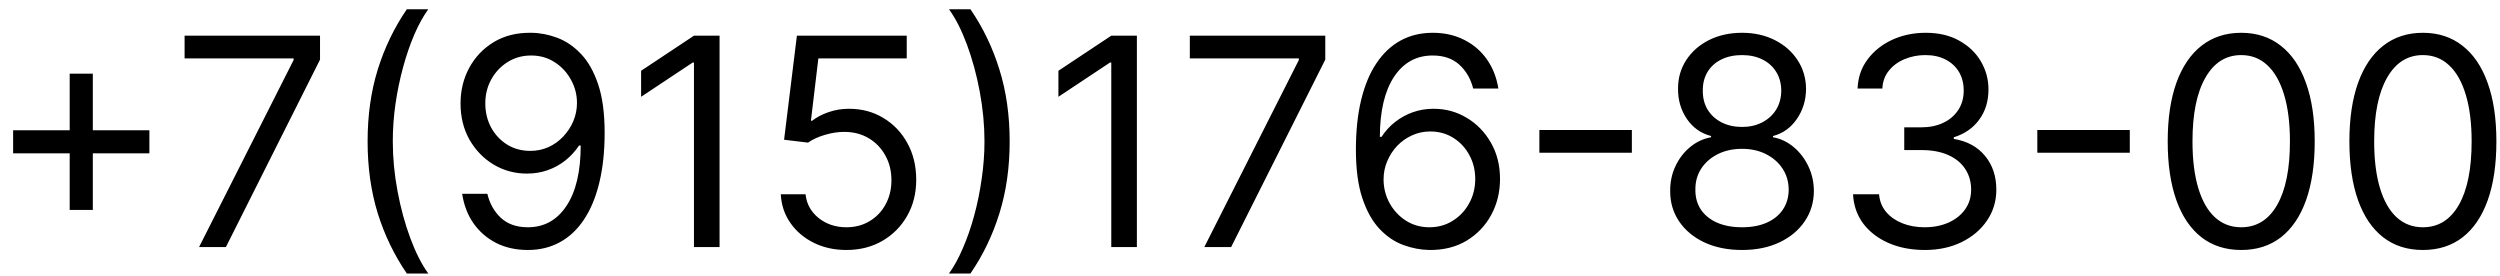 <?xml version="1.0" encoding="UTF-8"?> <svg xmlns="http://www.w3.org/2000/svg" width="172" height="19" viewBox="0 0 172 19" fill="none"> <path d="M4.795 14.443V5.068H6.386V14.443H4.795ZM0.903 10.551V8.96H10.278V10.551H0.903ZM13.695 17L20.2 4.131V4.017H12.7V2.455H22.018V4.102L15.541 17H13.695ZM25.291 9.727C25.291 7.938 25.523 6.292 25.987 4.791C26.456 3.286 27.123 1.901 27.99 0.636H29.467C29.126 1.105 28.806 1.683 28.508 2.369C28.215 3.051 27.957 3.802 27.734 4.621C27.512 5.435 27.336 6.278 27.209 7.149C27.085 8.02 27.024 8.88 27.024 9.727C27.024 10.854 27.133 11.998 27.351 13.158C27.568 14.318 27.862 15.395 28.231 16.389C28.601 17.384 29.012 18.193 29.467 18.818H27.99C27.123 17.554 26.456 16.171 25.987 14.671C25.523 13.165 25.291 11.517 25.291 9.727ZM36.543 2.256C37.139 2.26 37.736 2.374 38.332 2.597C38.929 2.819 39.474 3.188 39.966 3.705C40.458 4.216 40.854 4.914 41.152 5.8C41.45 6.685 41.599 7.795 41.599 9.131C41.599 10.423 41.476 11.572 41.23 12.575C40.989 13.574 40.638 14.417 40.179 15.104C39.724 15.79 39.17 16.311 38.517 16.666C37.868 17.021 37.135 17.199 36.315 17.199C35.501 17.199 34.774 17.038 34.135 16.716C33.501 16.389 32.98 15.937 32.572 15.359C32.17 14.777 31.912 14.102 31.798 13.335H33.531C33.688 14.003 33.998 14.555 34.462 14.99C34.93 15.421 35.548 15.636 36.315 15.636C37.438 15.636 38.323 15.146 38.972 14.166C39.625 13.186 39.952 11.801 39.952 10.011H39.838C39.573 10.409 39.258 10.752 38.894 11.041C38.529 11.33 38.124 11.553 37.679 11.709C37.234 11.865 36.76 11.943 36.258 11.943C35.425 11.943 34.66 11.737 33.965 11.325C33.273 10.909 32.719 10.338 32.303 9.614C31.891 8.884 31.685 8.051 31.685 7.114C31.685 6.223 31.884 5.409 32.281 4.67C32.684 3.927 33.247 3.335 33.972 2.895C34.701 2.455 35.558 2.241 36.543 2.256ZM36.543 3.818C35.946 3.818 35.409 3.967 34.93 4.266C34.457 4.559 34.081 4.957 33.801 5.459C33.526 5.956 33.389 6.508 33.389 7.114C33.389 7.72 33.522 8.271 33.787 8.768C34.057 9.261 34.424 9.654 34.888 9.947C35.356 10.236 35.889 10.381 36.486 10.381C36.936 10.381 37.355 10.293 37.743 10.118C38.131 9.938 38.47 9.694 38.758 9.386C39.052 9.074 39.282 8.721 39.447 8.328C39.613 7.93 39.696 7.516 39.696 7.085C39.696 6.517 39.559 5.984 39.284 5.487C39.014 4.99 38.64 4.588 38.162 4.28C37.688 3.972 37.149 3.818 36.543 3.818ZM49.506 2.455V17H47.745V4.301H47.659L44.108 6.659V4.869L47.745 2.455H49.506ZM58.235 17.199C57.401 17.199 56.651 17.033 55.983 16.702C55.316 16.37 54.781 15.916 54.378 15.338C53.976 14.76 53.756 14.102 53.718 13.364H55.422C55.489 14.022 55.787 14.566 56.317 14.997C56.852 15.423 57.491 15.636 58.235 15.636C58.831 15.636 59.362 15.497 59.826 15.217C60.294 14.938 60.661 14.555 60.926 14.067C61.196 13.574 61.331 13.018 61.331 12.398C61.331 11.763 61.192 11.197 60.912 10.7C60.638 10.198 60.259 9.803 59.776 9.514C59.293 9.225 58.741 9.079 58.121 9.074C57.676 9.069 57.219 9.138 56.75 9.28C56.282 9.417 55.896 9.595 55.593 9.812L53.945 9.614L54.826 2.455H62.383V4.017H56.303L55.791 8.307H55.877C56.175 8.07 56.549 7.874 56.999 7.717C57.449 7.561 57.917 7.483 58.405 7.483C59.295 7.483 60.088 7.696 60.784 8.122C61.485 8.544 62.034 9.121 62.432 9.855C62.835 10.589 63.036 11.427 63.036 12.369C63.036 13.297 62.828 14.126 62.411 14.855C61.999 15.579 61.431 16.152 60.706 16.574C59.982 16.991 59.158 17.199 58.235 17.199ZM69.465 9.727C69.465 11.517 69.231 13.165 68.762 14.671C68.298 16.171 67.633 17.554 66.766 18.818H65.289C65.63 18.349 65.947 17.772 66.241 17.085C66.539 16.403 66.799 15.655 67.022 14.841C67.245 14.022 67.417 13.177 67.54 12.305C67.668 11.43 67.732 10.57 67.732 9.727C67.732 8.6 67.623 7.457 67.406 6.297C67.188 5.137 66.894 4.06 66.525 3.065C66.156 2.071 65.744 1.261 65.289 0.636H66.766C67.633 1.901 68.298 3.286 68.762 4.791C69.231 6.292 69.465 7.938 69.465 9.727ZM78.217 2.455V17H76.456V4.301H76.37L72.819 6.659V4.869L76.456 2.455H78.217ZM82.855 17L89.36 4.131V4.017H81.86V2.455H91.179V4.102L84.701 17H82.855ZM98.343 17.199C97.746 17.189 97.15 17.076 96.553 16.858C95.957 16.64 95.412 16.273 94.92 15.757C94.427 15.236 94.032 14.533 93.734 13.648C93.435 12.758 93.286 11.64 93.286 10.296C93.286 9.008 93.407 7.866 93.648 6.872C93.89 5.873 94.24 5.033 94.7 4.351C95.159 3.664 95.713 3.143 96.362 2.788C97.015 2.433 97.751 2.256 98.57 2.256C99.385 2.256 100.109 2.419 100.744 2.746C101.383 3.068 101.904 3.518 102.306 4.095C102.709 4.673 102.969 5.338 103.087 6.091H101.354C101.193 5.438 100.881 4.895 100.417 4.464C99.953 4.034 99.337 3.818 98.57 3.818C97.443 3.818 96.556 4.308 95.907 5.288C95.263 6.268 94.939 7.644 94.934 9.415H95.048C95.313 9.012 95.628 8.669 95.992 8.385C96.362 8.096 96.769 7.874 97.214 7.717C97.659 7.561 98.13 7.483 98.627 7.483C99.46 7.483 100.223 7.691 100.914 8.108C101.605 8.52 102.159 9.09 102.576 9.82C102.993 10.544 103.201 11.375 103.201 12.312C103.201 13.212 103 14.036 102.597 14.784C102.195 15.527 101.629 16.119 100.9 16.56C100.175 16.995 99.323 17.208 98.343 17.199ZM98.343 15.636C98.94 15.636 99.475 15.487 99.948 15.189C100.426 14.891 100.803 14.491 101.077 13.989C101.357 13.487 101.496 12.928 101.496 12.312C101.496 11.711 101.362 11.164 101.092 10.672C100.826 10.175 100.46 9.779 99.991 9.486C99.527 9.192 98.996 9.045 98.4 9.045C97.95 9.045 97.531 9.135 97.143 9.315C96.754 9.491 96.414 9.732 96.12 10.04C95.831 10.348 95.604 10.7 95.438 11.098C95.272 11.491 95.19 11.905 95.19 12.341C95.19 12.919 95.325 13.458 95.594 13.96C95.869 14.462 96.243 14.867 96.717 15.175C97.195 15.482 97.737 15.636 98.343 15.636ZM112.272 8.946V10.508H105.909V8.946H112.272ZM119.852 17.199C118.877 17.199 118.015 17.026 117.267 16.68C116.524 16.33 115.944 15.849 115.527 15.239C115.11 14.623 114.904 13.922 114.909 13.136C114.904 12.521 115.025 11.953 115.271 11.432C115.518 10.906 115.854 10.468 116.28 10.118C116.711 9.763 117.191 9.538 117.722 9.443V9.358C117.026 9.178 116.472 8.787 116.06 8.186C115.648 7.58 115.444 6.891 115.449 6.119C115.444 5.381 115.631 4.72 116.01 4.138C116.389 3.555 116.91 3.096 117.572 2.76C118.24 2.424 119 2.256 119.852 2.256C120.695 2.256 121.448 2.424 122.111 2.76C122.774 3.096 123.295 3.555 123.673 4.138C124.057 4.72 124.251 5.381 124.256 6.119C124.251 6.891 124.04 7.58 123.624 8.186C123.212 8.787 122.665 9.178 121.983 9.358V9.443C122.509 9.538 122.982 9.763 123.403 10.118C123.825 10.468 124.161 10.906 124.412 11.432C124.663 11.953 124.791 12.521 124.795 13.136C124.791 13.922 124.578 14.623 124.156 15.239C123.74 15.849 123.16 16.33 122.416 16.68C121.678 17.026 120.823 17.199 119.852 17.199ZM119.852 15.636C120.51 15.636 121.079 15.53 121.557 15.317C122.035 15.104 122.404 14.803 122.665 14.415C122.925 14.027 123.058 13.572 123.062 13.051C123.058 12.502 122.916 12.017 122.636 11.595C122.357 11.174 121.976 10.842 121.493 10.601C121.015 10.359 120.468 10.239 119.852 10.239C119.232 10.239 118.678 10.359 118.19 10.601C117.707 10.842 117.326 11.174 117.047 11.595C116.772 12.017 116.637 12.502 116.642 13.051C116.637 13.572 116.763 14.027 117.018 14.415C117.279 14.803 117.651 15.104 118.134 15.317C118.616 15.53 119.189 15.636 119.852 15.636ZM119.852 8.733C120.373 8.733 120.835 8.629 121.237 8.42C121.644 8.212 121.964 7.921 122.196 7.547C122.428 7.173 122.546 6.735 122.551 6.233C122.546 5.741 122.43 5.312 122.203 4.947C121.976 4.578 121.661 4.294 121.259 4.095C120.856 3.892 120.387 3.79 119.852 3.79C119.308 3.79 118.832 3.892 118.425 4.095C118.018 4.294 117.703 4.578 117.48 4.947C117.258 5.312 117.149 5.741 117.153 6.233C117.149 6.735 117.26 7.173 117.487 7.547C117.719 7.921 118.039 8.212 118.446 8.42C118.853 8.629 119.322 8.733 119.852 8.733ZM132.432 17.199C131.495 17.199 130.659 17.038 129.925 16.716C129.196 16.394 128.616 15.947 128.185 15.374C127.759 14.796 127.527 14.126 127.489 13.364H129.279C129.317 13.832 129.478 14.237 129.762 14.578C130.046 14.914 130.417 15.175 130.877 15.359C131.336 15.544 131.845 15.636 132.404 15.636C133.029 15.636 133.583 15.527 134.066 15.31C134.549 15.092 134.927 14.789 135.202 14.401C135.477 14.012 135.614 13.562 135.614 13.051C135.614 12.516 135.481 12.045 135.216 11.638C134.951 11.226 134.563 10.904 134.051 10.672C133.54 10.44 132.915 10.324 132.176 10.324H131.012V8.761H132.176C132.754 8.761 133.261 8.657 133.696 8.449C134.137 8.241 134.48 7.947 134.726 7.568C134.977 7.189 135.103 6.744 135.103 6.233C135.103 5.741 134.994 5.312 134.776 4.947C134.558 4.583 134.25 4.299 133.853 4.095C133.46 3.892 132.996 3.79 132.461 3.79C131.959 3.79 131.485 3.882 131.04 4.067C130.6 4.247 130.24 4.509 129.961 4.855C129.681 5.196 129.53 5.608 129.506 6.091H127.801C127.83 5.329 128.06 4.661 128.49 4.088C128.921 3.51 129.485 3.061 130.181 2.739C130.882 2.417 131.651 2.256 132.489 2.256C133.389 2.256 134.16 2.438 134.804 2.803C135.448 3.162 135.943 3.638 136.289 4.23C136.634 4.822 136.807 5.461 136.807 6.148C136.807 6.967 136.592 7.665 136.161 8.243C135.735 8.821 135.155 9.221 134.421 9.443V9.557C135.339 9.708 136.057 10.099 136.573 10.729C137.089 11.354 137.347 12.128 137.347 13.051C137.347 13.842 137.132 14.552 136.701 15.182C136.275 15.807 135.692 16.299 134.953 16.659C134.215 17.019 133.374 17.199 132.432 17.199ZM146.53 8.946V10.508H140.167V8.946H146.53ZM154.195 17.199C153.125 17.199 152.214 16.908 151.461 16.325C150.708 15.738 150.133 14.888 149.735 13.776C149.337 12.658 149.138 11.309 149.138 9.727C149.138 8.155 149.337 6.813 149.735 5.7C150.138 4.583 150.715 3.731 151.468 3.143C152.226 2.552 153.135 2.256 154.195 2.256C155.256 2.256 156.163 2.552 156.915 3.143C157.673 3.731 158.251 4.583 158.648 5.7C159.051 6.813 159.252 8.155 159.252 9.727C159.252 11.309 159.053 12.658 158.656 13.776C158.258 14.888 157.683 15.738 156.93 16.325C156.177 16.908 155.265 17.199 154.195 17.199ZM154.195 15.636C155.256 15.636 156.08 15.125 156.667 14.102C157.254 13.079 157.548 11.621 157.548 9.727C157.548 8.468 157.413 7.395 157.143 6.51C156.878 5.625 156.494 4.95 155.992 4.486C155.495 4.022 154.896 3.79 154.195 3.79C153.144 3.79 152.323 4.308 151.731 5.345C151.139 6.377 150.843 7.838 150.843 9.727C150.843 10.987 150.976 12.057 151.241 12.938C151.506 13.818 151.887 14.488 152.384 14.947C152.886 15.407 153.49 15.636 154.195 15.636ZM166.695 17.199C165.625 17.199 164.714 16.908 163.961 16.325C163.208 15.738 162.633 14.888 162.235 13.776C161.837 12.658 161.638 11.309 161.638 9.727C161.638 8.155 161.837 6.813 162.235 5.7C162.638 4.583 163.215 3.731 163.968 3.143C164.726 2.552 165.635 2.256 166.695 2.256C167.756 2.256 168.663 2.552 169.415 3.143C170.173 3.731 170.751 4.583 171.148 5.7C171.551 6.813 171.752 8.155 171.752 9.727C171.752 11.309 171.553 12.658 171.156 13.776C170.758 14.888 170.183 15.738 169.43 16.325C168.677 16.908 167.765 17.199 166.695 17.199ZM166.695 15.636C167.756 15.636 168.58 15.125 169.167 14.102C169.754 13.079 170.048 11.621 170.048 9.727C170.048 8.468 169.913 7.395 169.643 6.51C169.378 5.625 168.994 4.95 168.492 4.486C167.995 4.022 167.396 3.79 166.695 3.79C165.644 3.79 164.823 4.308 164.231 5.345C163.639 6.377 163.343 7.838 163.343 9.727C163.343 10.987 163.476 12.057 163.741 12.938C164.006 13.818 164.387 14.488 164.884 14.947C165.386 15.407 165.99 15.636 166.695 15.636Z" fill="black"></path> </svg> 